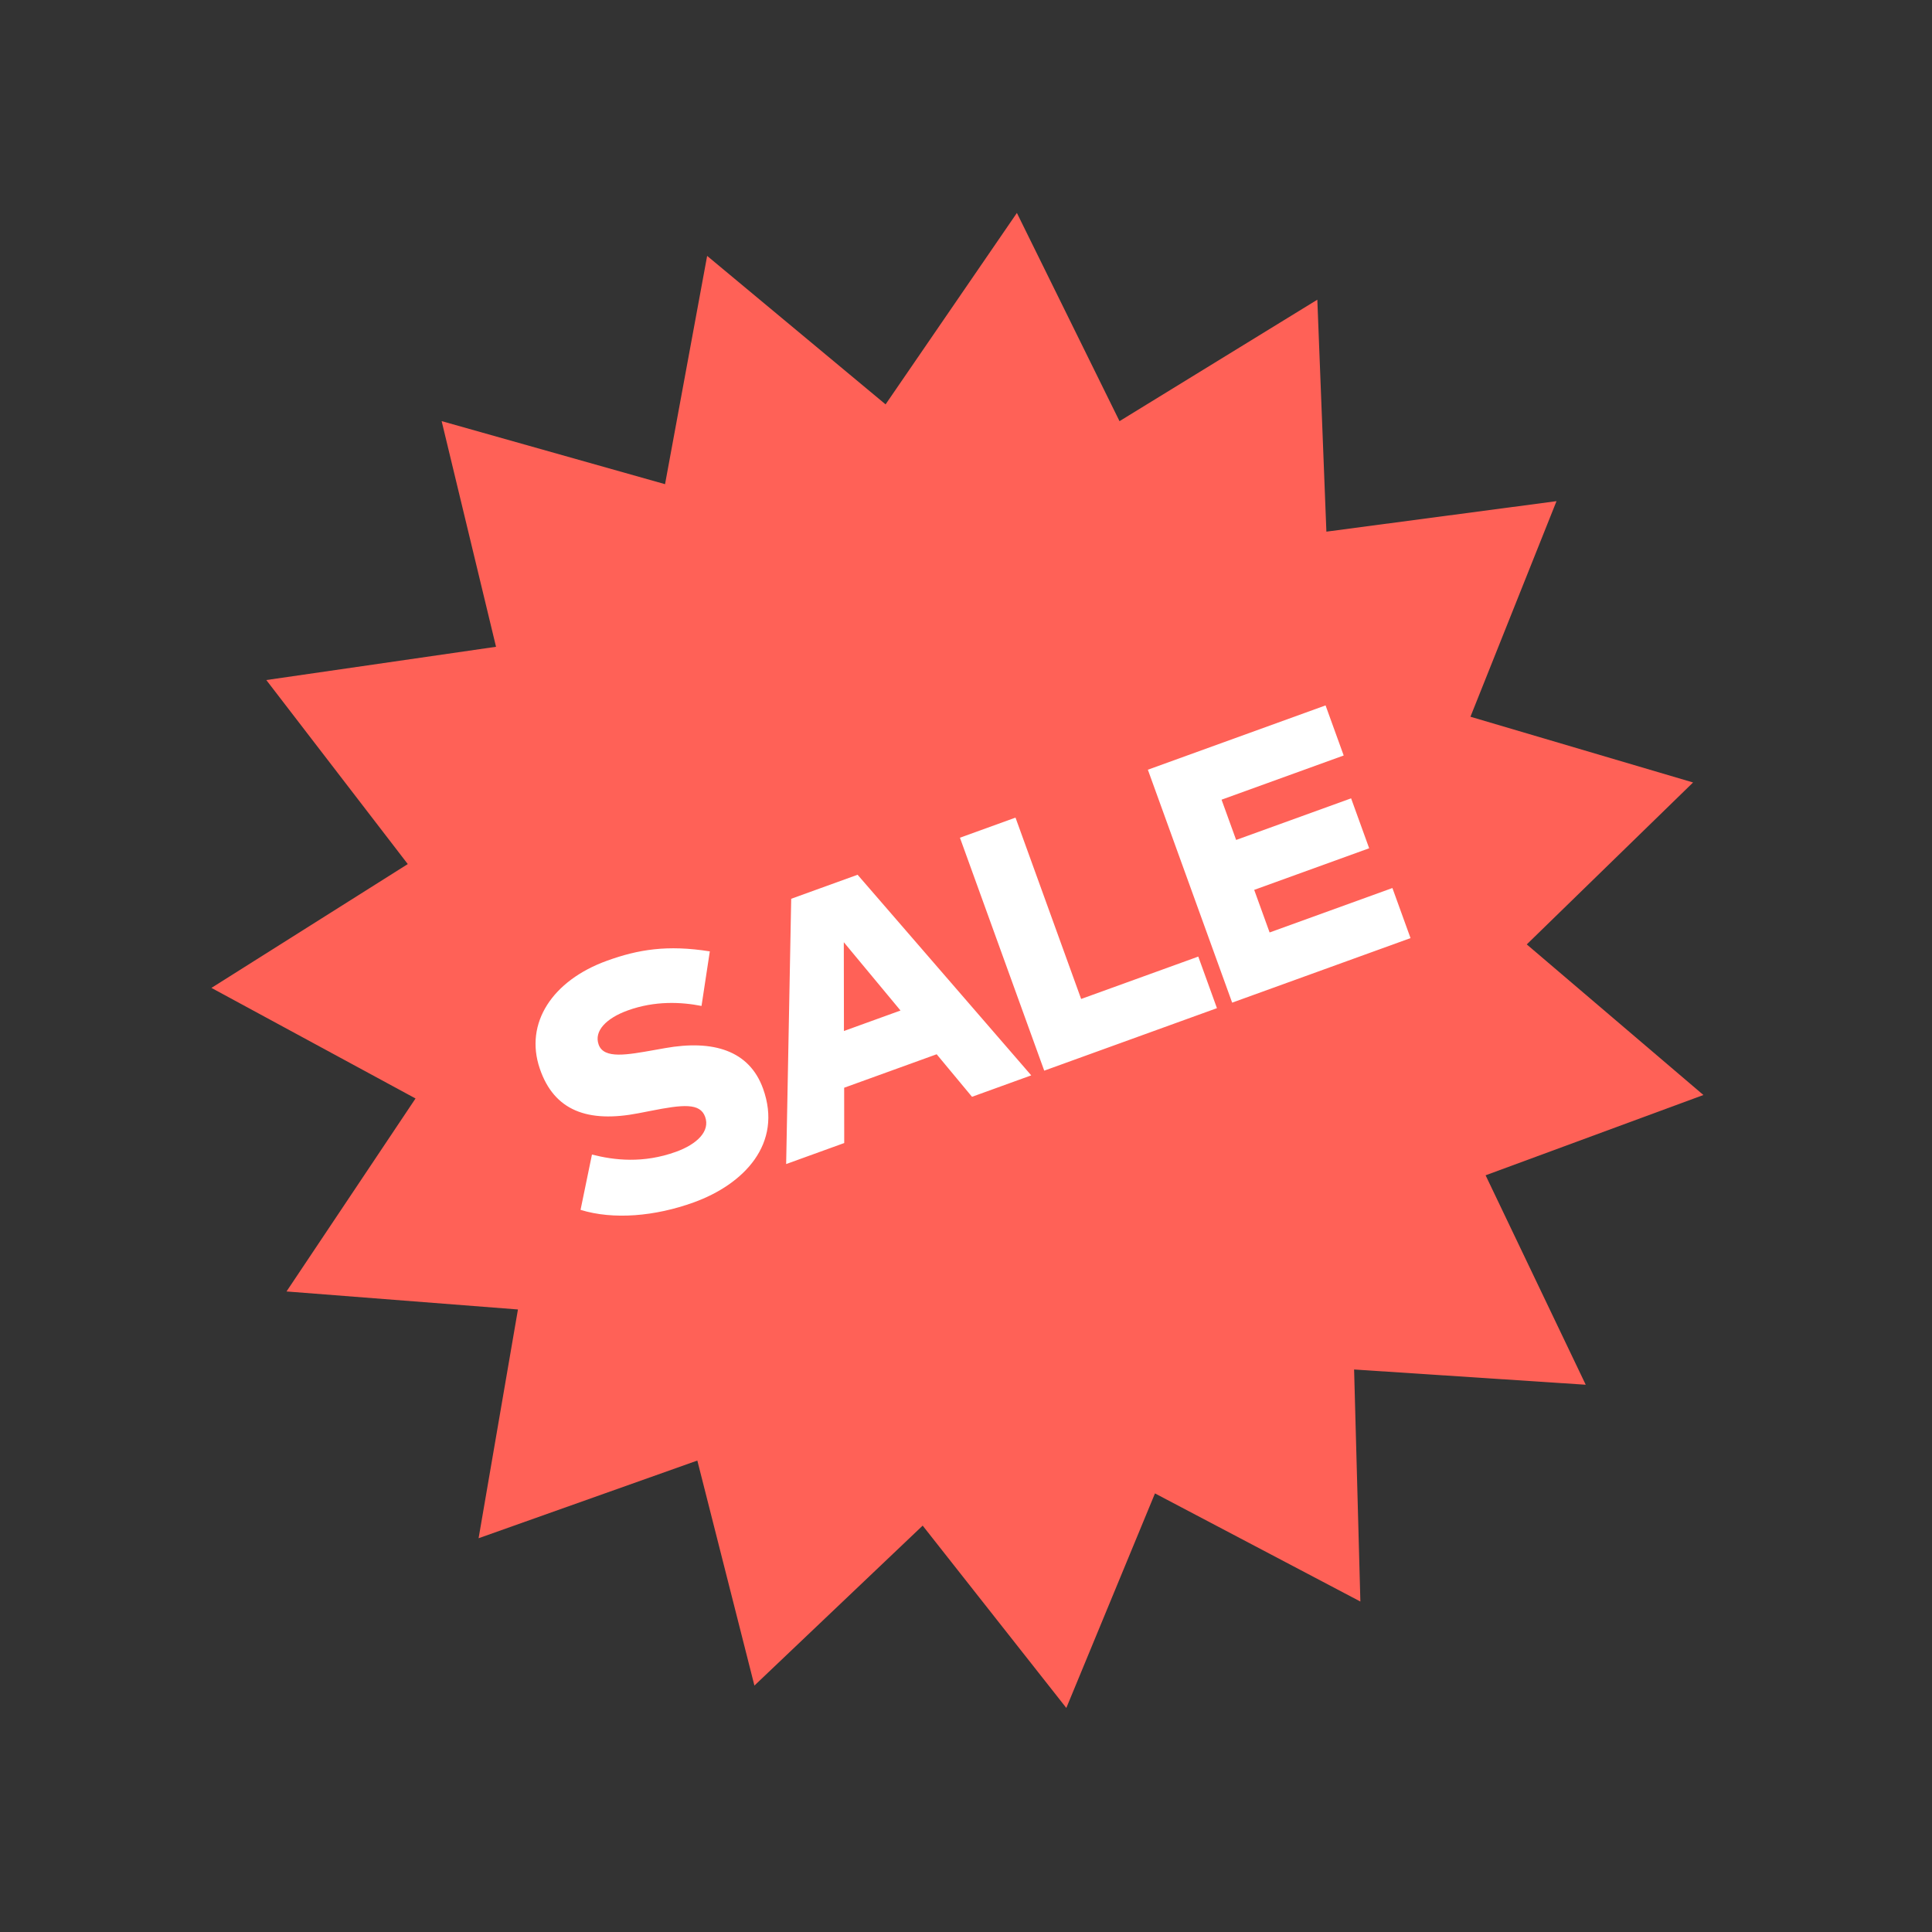 <svg width="181" height="181" viewBox="0 0 181 181" fill="none" xmlns="http://www.w3.org/2000/svg">
<rect x="0" y="0" width="181" height="181" fill="#333333" stroke="none"/>
<path d="M66.249 23.974L82.966 37.884L95.268 19.95L104.882 39.457L123.414 28.078L124.263 49.808L145.822 46.951L137.759 67.148L158.616 73.306L143.035 88.477L159.584 102.586L139.179 110.108L148.559 129.729L126.859 128.301L127.447 150.04L108.204 139.91L99.899 160.009L86.44 142.928L70.678 157.912L65.33 136.832L44.837 144.11L48.524 122.678L26.843 120.991L38.929 102.911L19.808 92.552L38.203 80.951L24.949 63.71L46.471 60.594L41.376 39.453L62.305 45.36L66.249 23.974Z" fill="#FF6157"/>
<path d="M66.499 89.13C62.534 88.502 59.803 88.944 56.857 90.01C51.76 91.855 49.113 95.845 50.57 100.113C51.913 104.069 55.078 105.216 59.822 104.293L60.975 104.069C63.985 103.473 65.586 103.317 66.06 104.627C66.551 105.983 65.297 107.195 63.333 107.905C60.262 109.017 57.537 108.698 55.458 108.164L54.389 113.346C57.465 114.295 61.363 113.96 64.995 112.646C69.671 110.953 73.361 107.168 71.483 101.977C70.191 98.407 66.809 97.392 62.304 98.194L61.343 98.365C58.775 98.819 56.583 99.241 56.087 97.87C55.619 96.576 56.826 95.381 58.806 94.665C61.362 93.739 63.825 93.871 65.722 94.242L66.499 89.13ZM80.344 81.952L74.124 84.202L73.651 109.055L79.091 107.086L79.085 101.905L87.752 98.769L91.063 102.754L96.612 100.746L80.344 81.952ZM79.052 88.272L84.365 94.671L79.065 96.589L79.052 88.272ZM112.261 89.618L101.287 93.589L95.138 76.598L89.932 78.482L97.829 100.305L114.01 94.45L112.261 89.618ZM130.448 83.195L118.944 87.358L117.5 83.368L128.271 79.47L126.579 74.793L115.808 78.691L114.442 74.919L125.884 70.778L124.186 66.086L107.538 72.111L115.435 93.934L132.146 87.887L130.448 83.195Z" fill="white"/>
</svg>
